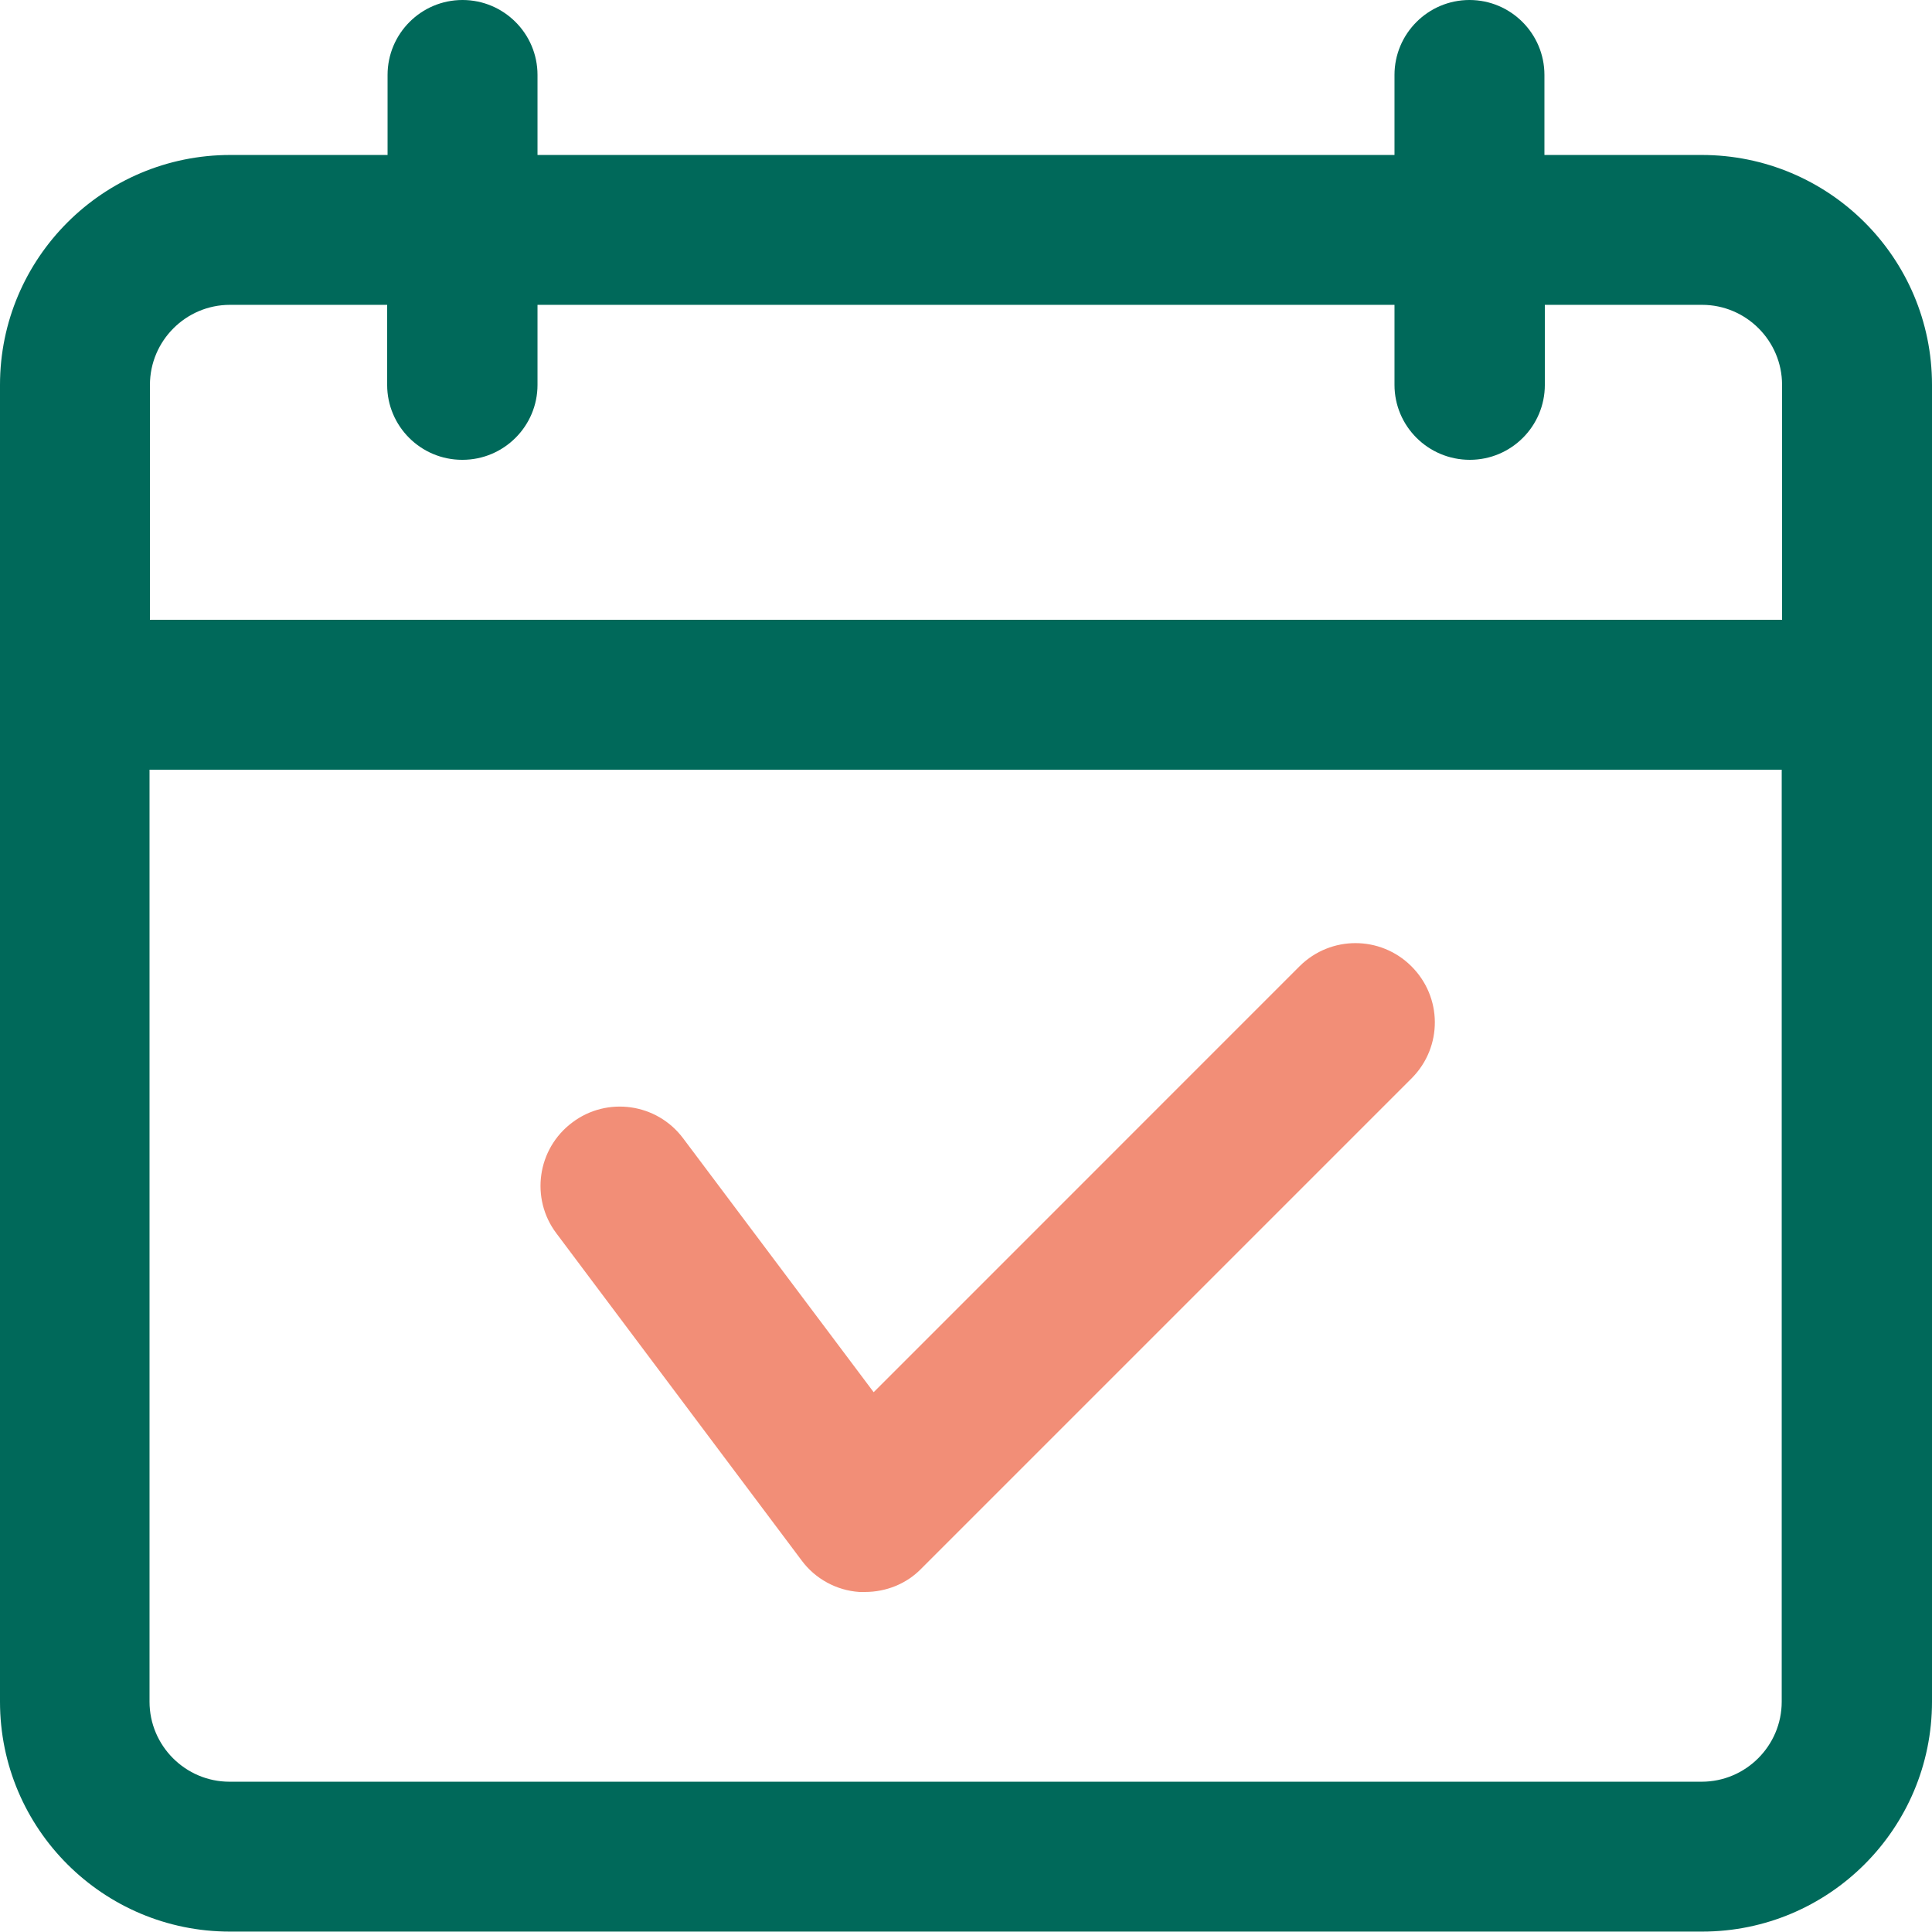 <svg width="33" height="33" viewBox="0 0 33 33" fill="none" xmlns="http://www.w3.org/2000/svg">
<g clip-path="url(#clip0_14_790)">
<path d="M29.066 2.647H26.38V1.28C26.38 0.574 25.806 0 25.1 0C24.394 0 23.819 0.574 23.819 1.28V2.647H9.181V1.28C9.181 0.574 8.606 0 7.9 0C7.194 0 6.62 0.574 6.62 1.28V2.647H3.934C1.762 2.647 0 4.409 0 6.574V29.066C0 31.238 1.762 32.993 3.927 32.993H29.073C31.244 32.993 33 31.231 33 29.066V6.574C33 4.402 31.238 2.647 29.066 2.647ZM2.561 13.147H30.433V29.066C30.433 29.819 29.819 30.433 29.066 30.433H3.92C3.168 30.433 2.554 29.819 2.554 29.066V13.147H2.561ZM7.9 7.854C8.606 7.854 9.181 7.28 9.181 6.574V5.207H23.819V6.574C23.819 7.28 24.394 7.854 25.106 7.854C25.813 7.854 26.387 7.28 26.387 6.574V5.207H29.073C29.825 5.207 30.439 5.821 30.439 6.574V10.586H2.561V6.574C2.561 5.821 3.175 5.207 3.927 5.207H6.613V6.574C6.613 7.28 7.187 7.854 7.894 7.854H7.9Z" fill="#00695A"/>
<path d="M13.695 26.657C13.926 26.968 14.289 27.166 14.678 27.192C14.718 27.192 14.744 27.192 14.777 27.192C15.134 27.192 15.484 27.053 15.734 26.796L24.116 18.414C24.644 17.879 24.638 17.028 24.103 16.5C23.575 15.979 22.73 15.979 22.202 16.5L14.923 23.78L11.669 19.444C11.22 18.843 10.369 18.724 9.775 19.173C9.174 19.622 9.055 20.473 9.504 21.067L13.695 26.657Z" fill="#F28E77"/>
</g>
<defs>
<clipPath id="clip0_14_790">
<rect width="33" height="33" fill="white"/>
</clipPath>
</defs>
</svg>
